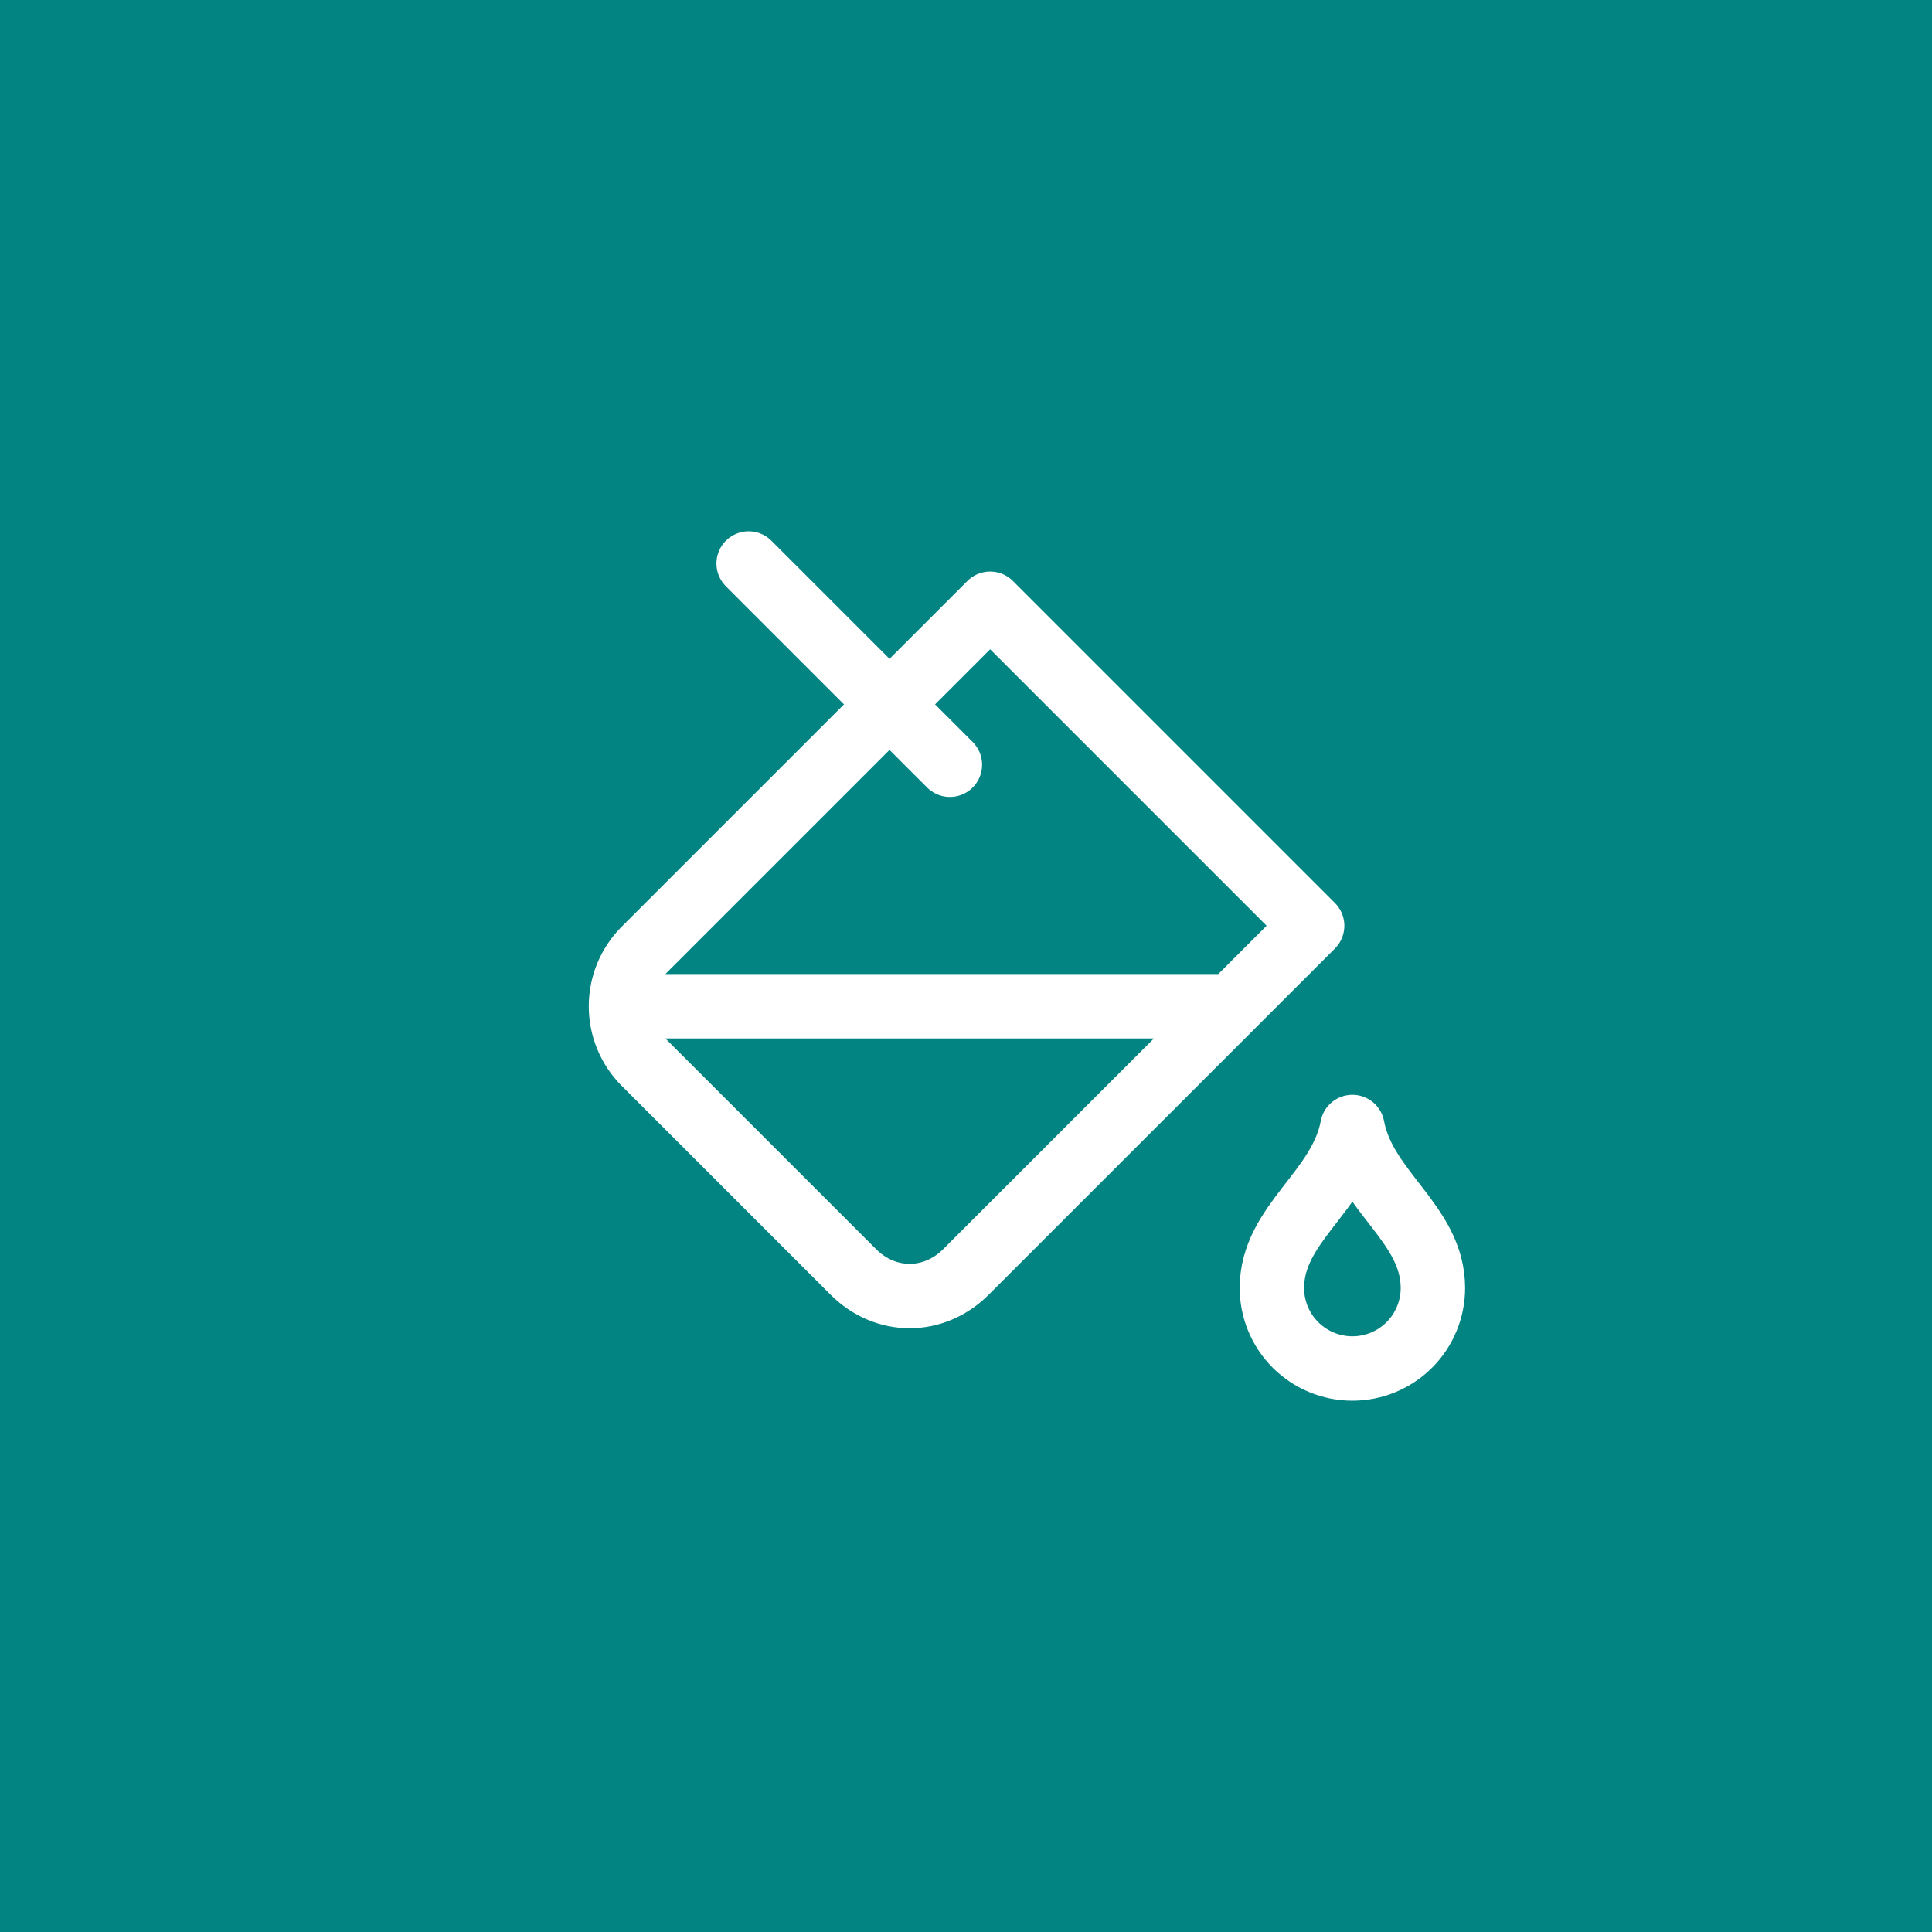 <svg width="60" height="60" viewBox="0 0 60 60" fill="none" xmlns="http://www.w3.org/2000/svg">
<rect width="60" height="60" fill="#028482"/>
<path d="M23.25 17.5L29.5 23.75M19.5 31.25H38.25M40.75 28.75L30.75 18.75L20 29.5C19.542 29.967 19.285 30.596 19.285 31.25C19.285 31.904 19.542 32.533 20 33L26.5 39.5C27.5 40.5 29 40.5 30 39.5L40.75 28.75ZM44.5 40C44.5 40.663 44.236 41.299 43.768 41.768C43.299 42.237 42.663 42.5 42 42.5C41.337 42.5 40.701 42.237 40.232 41.768C39.763 41.299 39.5 40.663 39.5 40C39.5 38 41.625 37 42 35C42.375 37 44.5 38 44.5 40Z" stroke="white" stroke-width="2" stroke-linecap="round" stroke-linejoin="round"/>
</svg>
